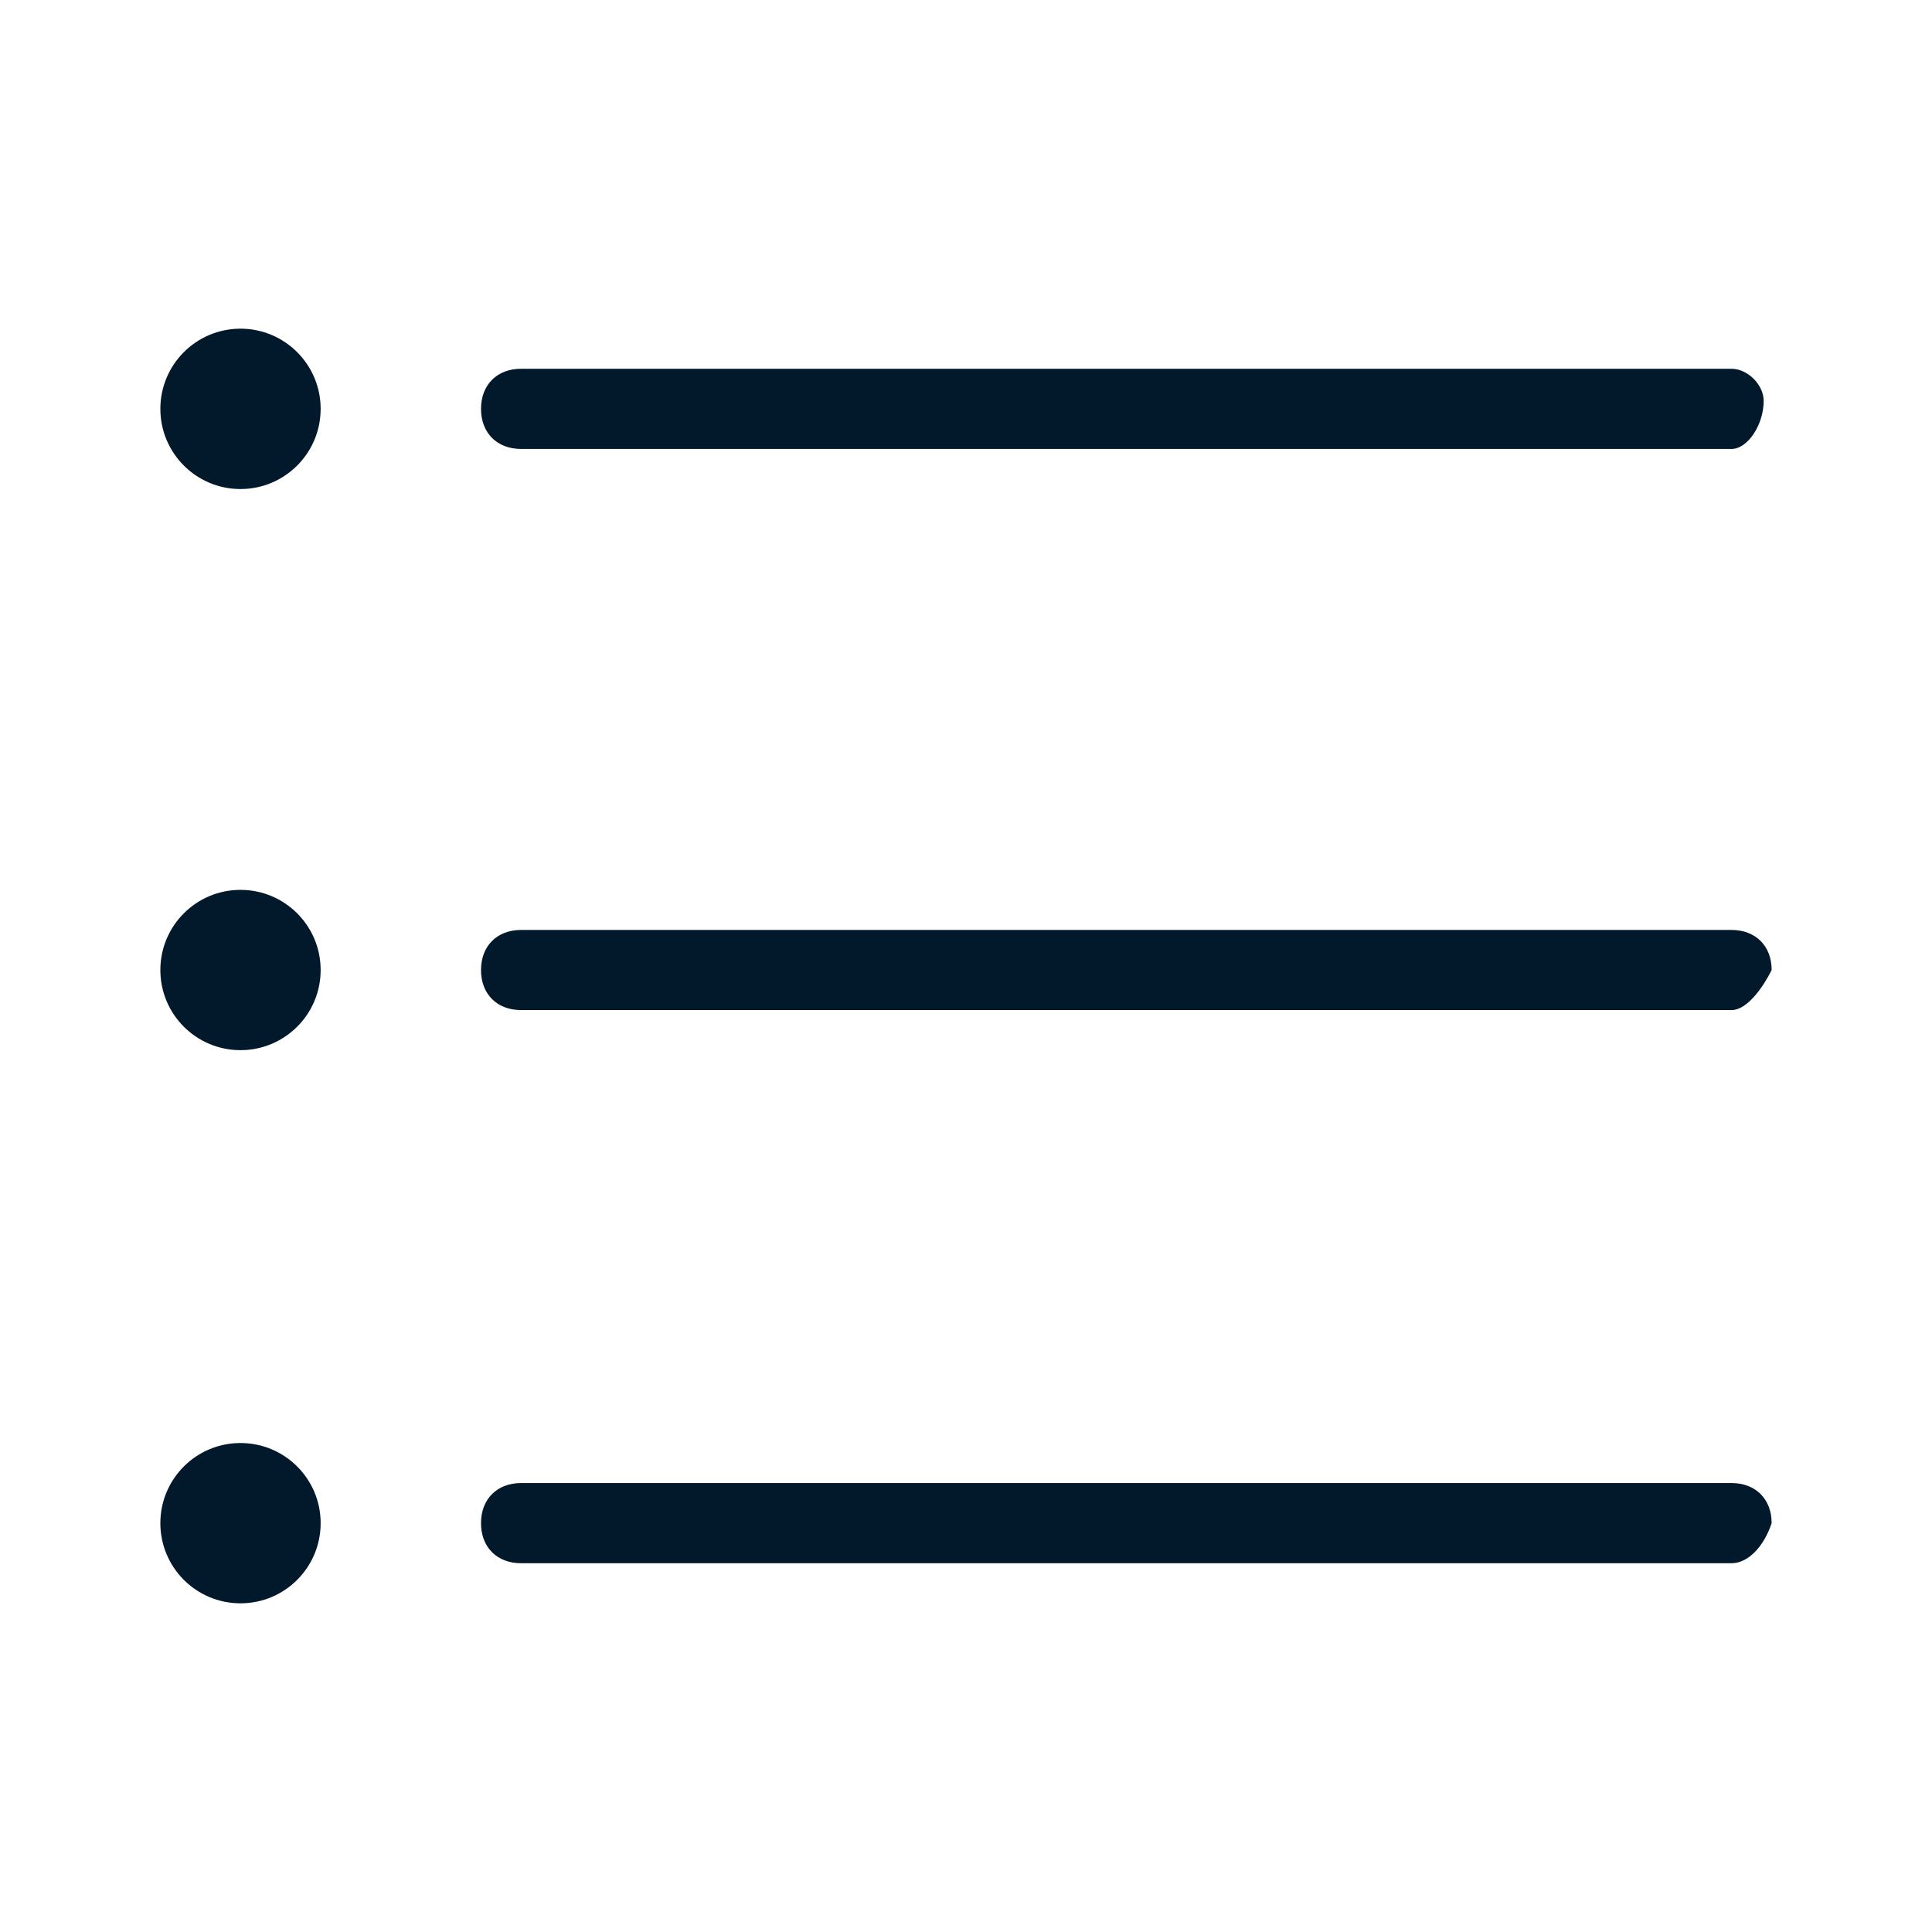 <svg width="32" height="32" viewBox="0 0 32 32" fill="none" xmlns="http://www.w3.org/2000/svg">
<path d="M28.68 7.436H8.631C8.232 7.436 7.967 7.17 7.967 6.772C7.967 6.374 8.232 6.108 8.631 6.108H28.68C28.946 6.108 29.212 6.374 29.212 6.639C29.212 7.037 28.946 7.436 28.68 7.436Z" fill="#02182B"/>
<path d="M28.68 16.73H8.631C8.232 16.73 7.967 16.465 7.967 16.067C7.967 15.668 8.232 15.403 8.631 15.403H28.68C29.079 15.403 29.344 15.668 29.344 16.067C29.212 16.332 28.946 16.73 28.68 16.73Z" fill="#02182B"/>
<path d="M28.68 25.892H8.631C8.232 25.892 7.967 25.627 7.967 25.228C7.967 24.83 8.232 24.564 8.631 24.564H28.68C29.079 24.564 29.344 24.83 29.344 25.228C29.212 25.627 28.946 25.892 28.68 25.892Z" fill="#02182B"/>
<path d="M3.983 8.1C4.717 8.1 5.311 7.505 5.311 6.772C5.311 6.039 4.717 5.444 3.983 5.444C3.25 5.444 2.656 6.039 2.656 6.772C2.656 7.505 3.25 8.1 3.983 8.1Z" fill="#02182B"/>
<path d="M3.983 17.394C4.717 17.394 5.311 16.8 5.311 16.067C5.311 15.333 4.717 14.739 3.983 14.739C3.25 14.739 2.656 15.333 2.656 16.067C2.656 16.8 3.25 17.394 3.983 17.394Z" fill="#02182B"/>
<path d="M3.983 26.556C4.717 26.556 5.311 25.962 5.311 25.228C5.311 24.495 4.717 23.901 3.983 23.901C3.25 23.901 2.656 24.495 2.656 25.228C2.656 25.962 3.25 26.556 3.983 26.556Z" fill="#02182B"/>
</svg>
